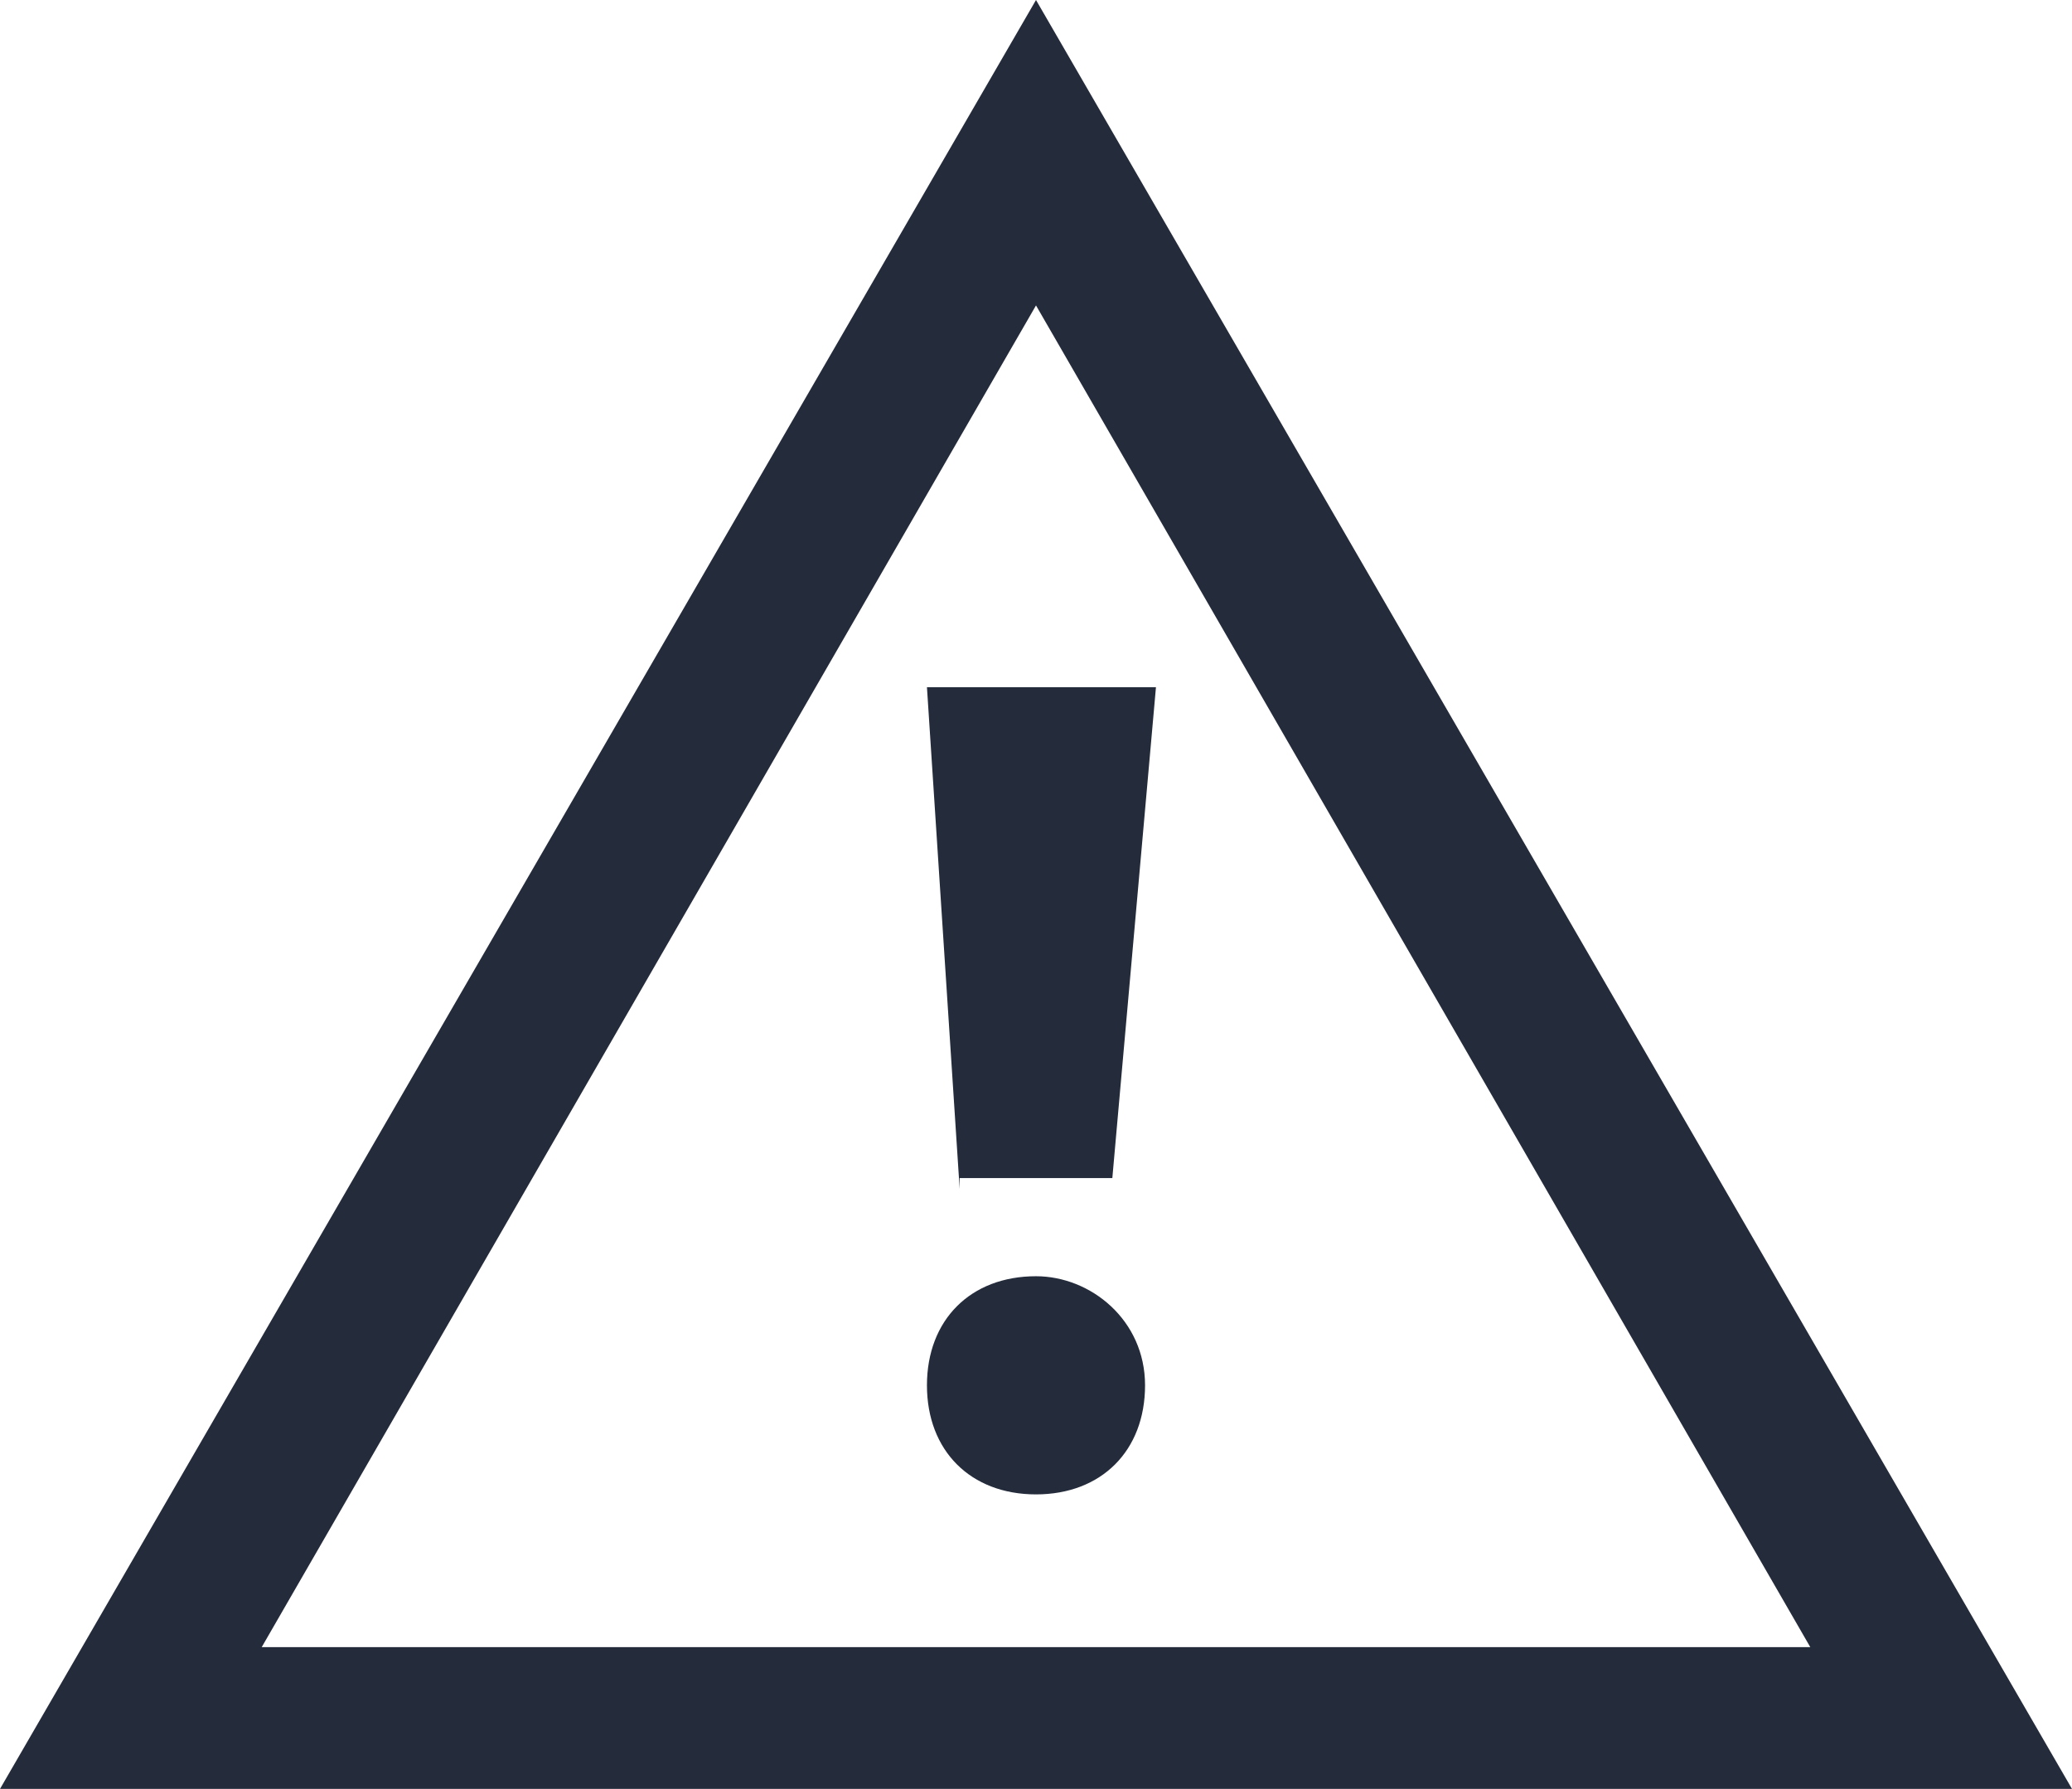 <?xml version="1.0" encoding="utf-8"?>
<!-- Generator: Adobe Illustrator 22.0.1, SVG Export Plug-In . SVG Version: 6.00 Build 0)  -->
<svg version="1.1" id="Layer_1" xmlns="http://www.w3.org/2000/svg" xmlns:xlink="http://www.w3.org/1999/xlink" x="0px" y="0px"
	 viewBox="0 0 19 16.4" style="enable-background:new 0 0 19 16.4;" xml:space="preserve">
<style type="text/css">
	.st0{fill:#242B3B;}
</style>
<path id="Path_159" class="st0" d="M8.8,10.9L8.5,6.3h2.1l-0.4,4.5H8.8z M9.5,11.7c-0.6,0-1,0.4-1,1s0.4,1,1,1s1-0.4,1-1
	C10.5,12.1,10,11.7,9.5,11.7C9.5,11.7,9.5,11.7,9.5,11.7L9.5,11.7z M19,16.4H0L9.5,0L19,16.4z M2.4,15.1h14.2L9.5,2.8L2.4,15.1z"/>
</svg>
